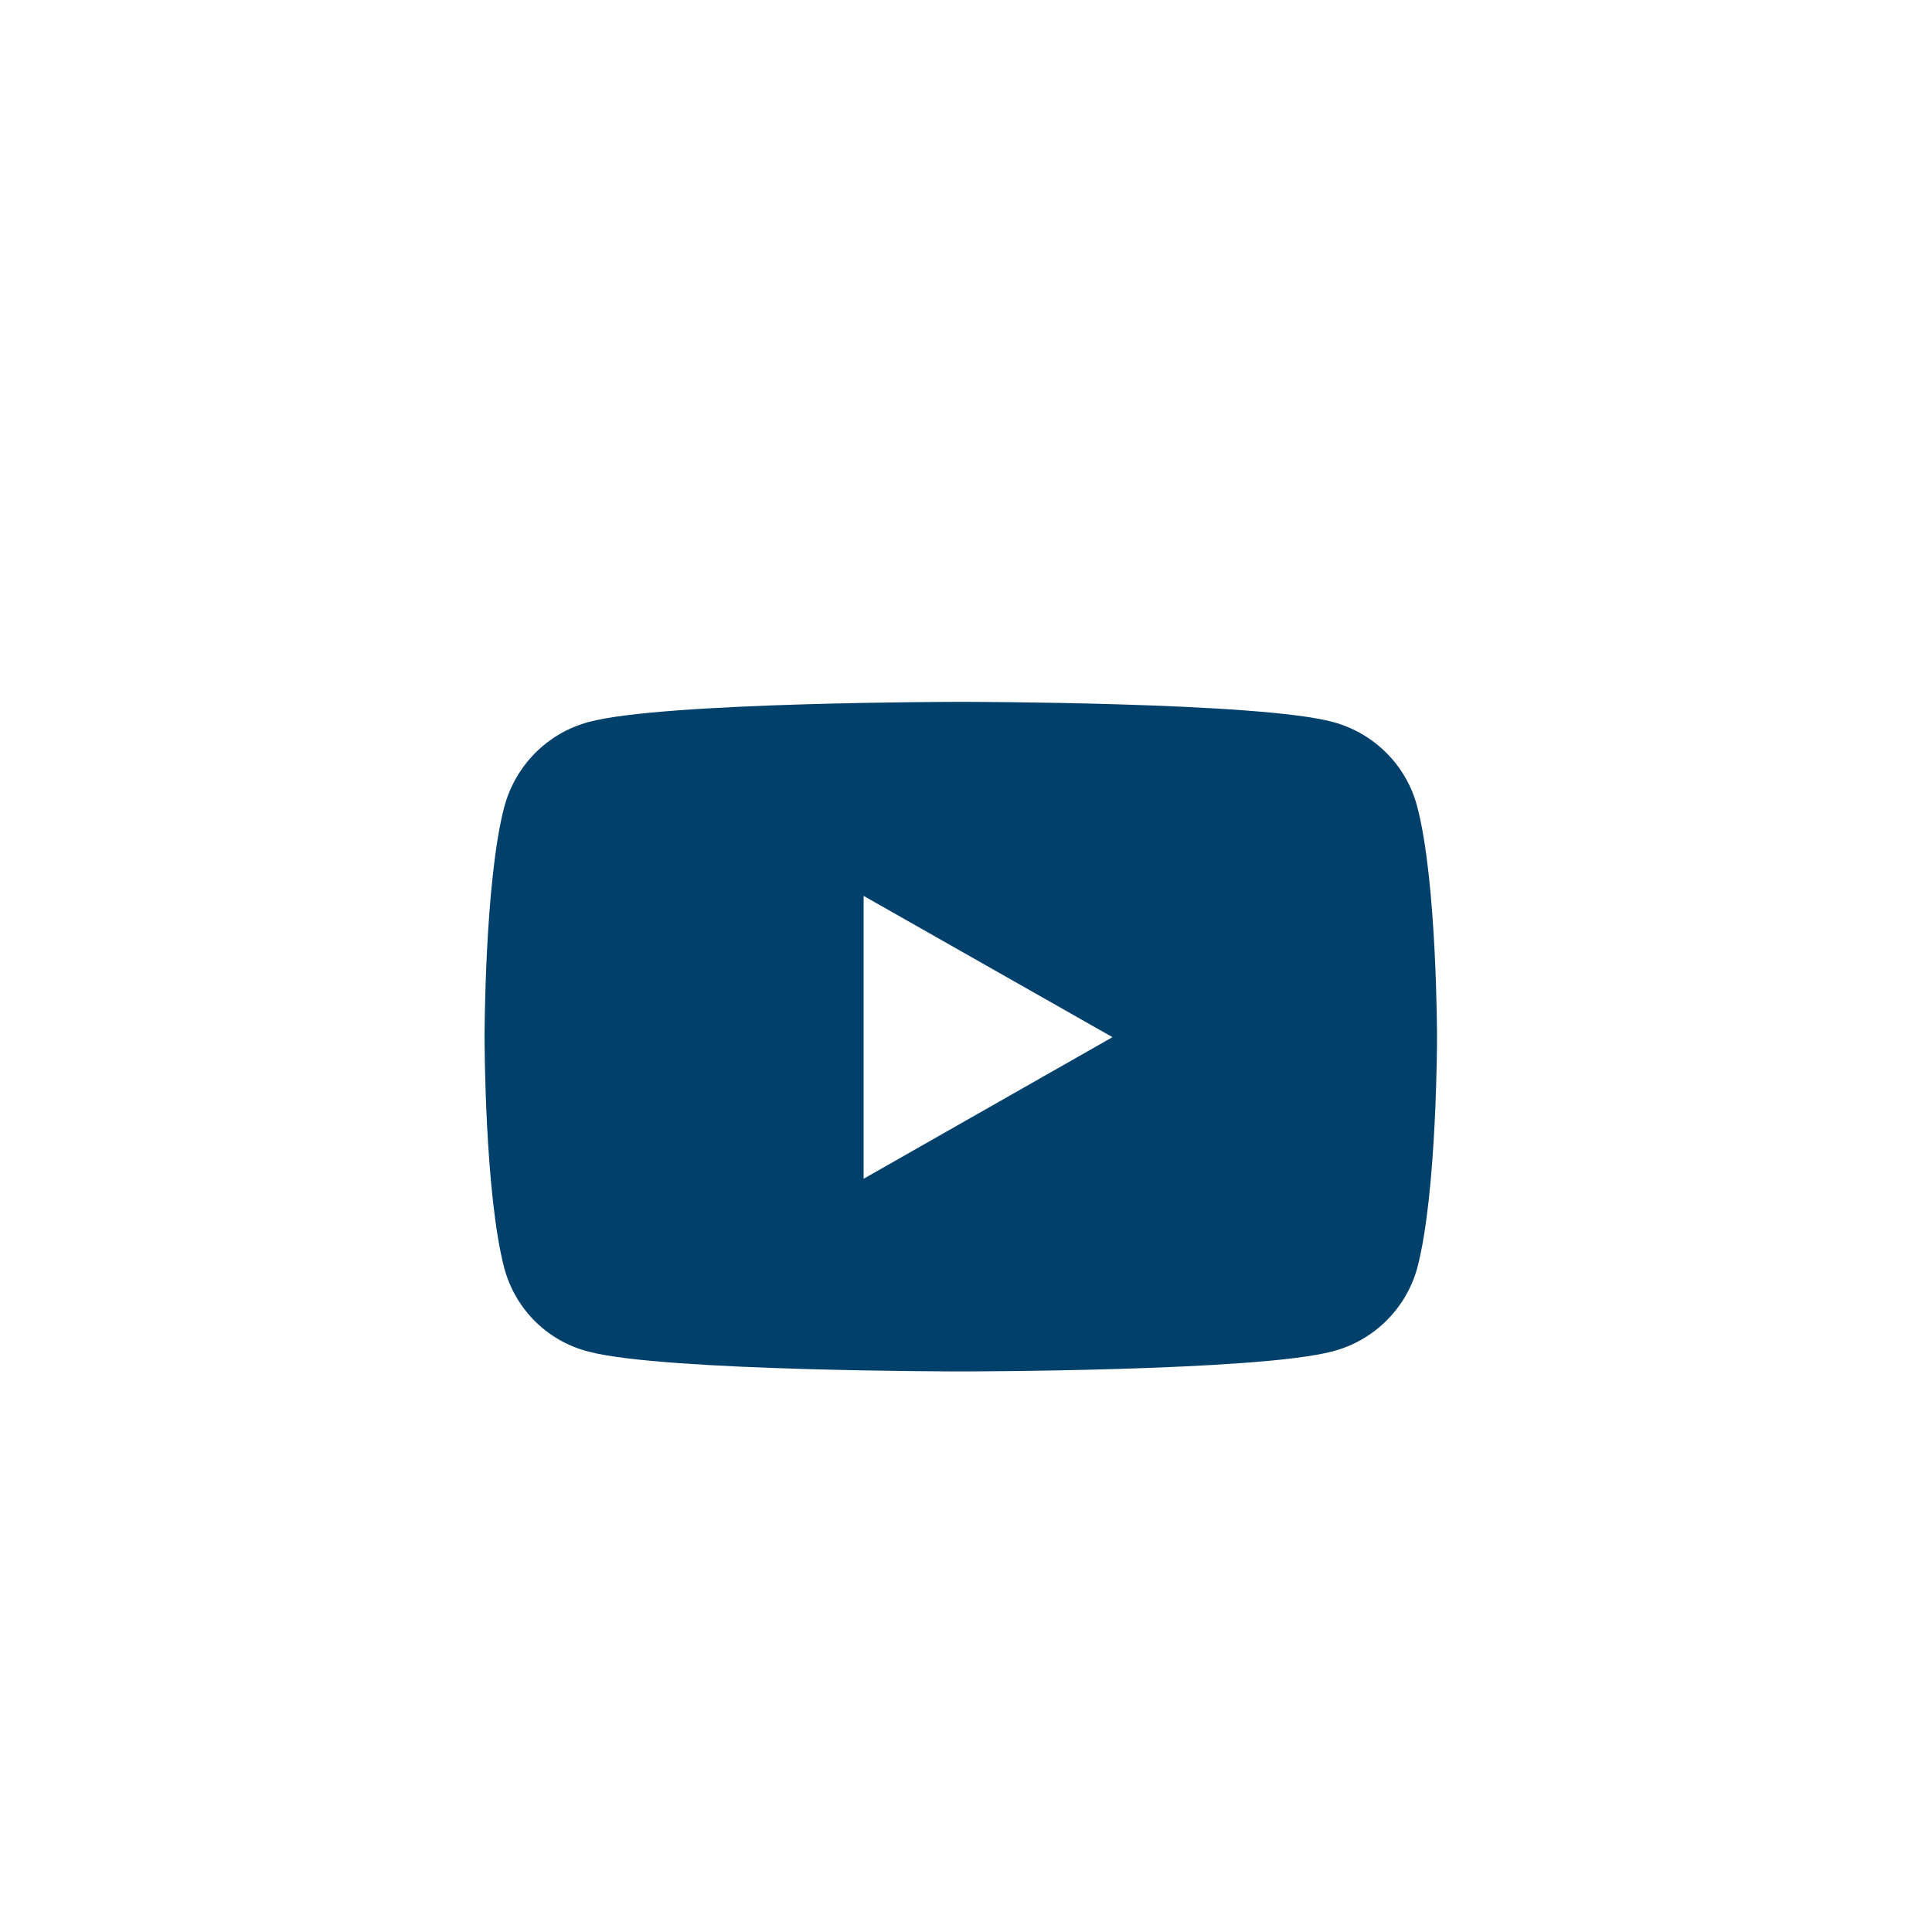 <?xml version="1.0" encoding="UTF-8"?>
<svg xmlns="http://www.w3.org/2000/svg" id="Ebene_2" data-name="Ebene 2" viewBox="0 0 55.66 55.66">
  <rect x="0" y="0" width="55.66" height="55.66" fill="#808080" stroke="none"/>
  <defs>
    <style>
      .cls-1 {
        fill: #fff;
      }

      .cls-1, .cls-2 {
        stroke-width: 0px;
      }

      .cls-2 {
        fill: #00406b;
      }
    </style>
  </defs>
  <g id="Ebene_6" data-name="Ebene 6">
    <polygon class="cls-1" points="46.54 0 44.56 0 10.38 0 6.89 0 0 0 0 55.66 3.98 55.66 10.38 55.66 44.56 55.66 47.97 55.66 55.66 55.66 55.66 0 46.54 0"></polygon>
    <g>
      <path class="cls-2" d="M41.4,29.89s0-4.49-.57-6.65c-.31-1.19-1.24-2.12-2.43-2.44-2.13-.58-10.72-.58-10.72-.58,0,0-8.58,0-10.72.58-1.19.32-2.11,1.25-2.43,2.44-.57,2.15-.57,6.65-.57,6.65,0,0,0,4.49.57,6.65.32,1.18,1.24,2.1,2.43,2.4,2.13.57,10.72.57,10.72.57,0,0,8.58,0,10.72-.58,1.18-.31,2.11-1.23,2.43-2.4.57-2.15.57-6.64.57-6.64"></path>
      <polygon class="cls-1" points="24.88 25.81 32.05 29.88 24.88 33.96 24.88 25.81 24.88 25.81"></polygon>
    </g>
  </g>
</svg>
